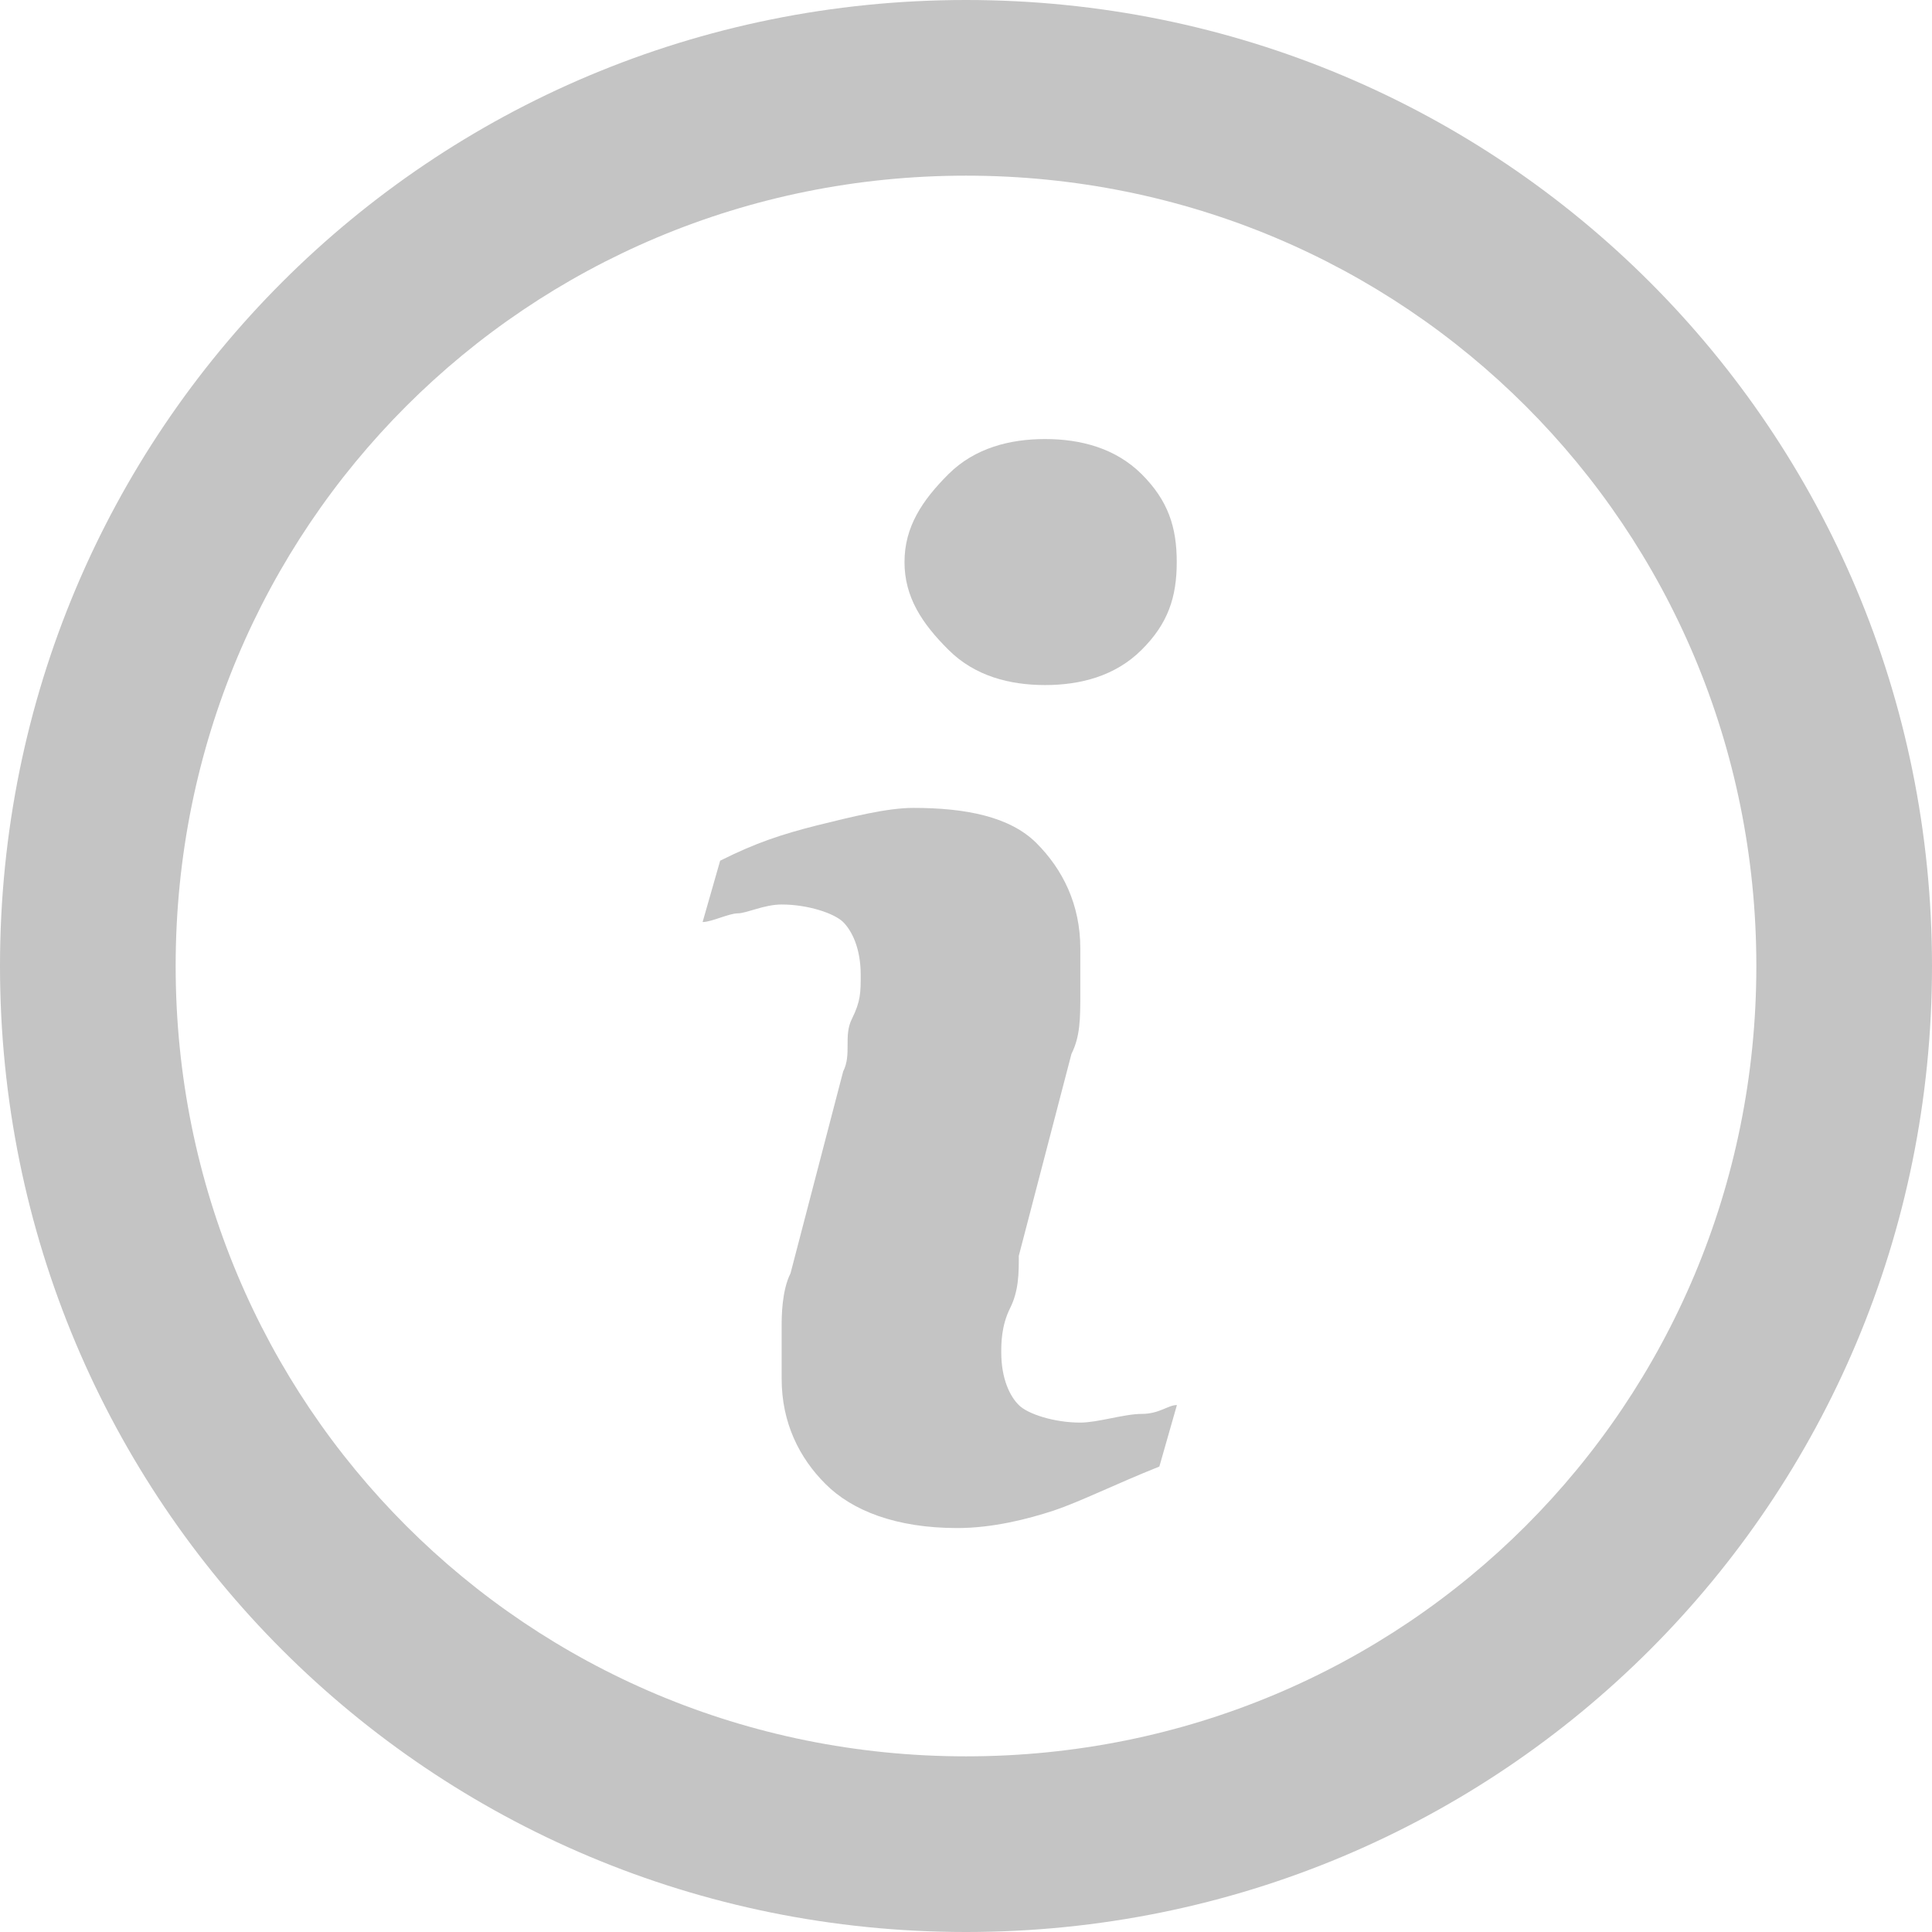 <svg width="12" height="12" viewBox="0 0 12 12" fill="none" xmlns="http://www.w3.org/2000/svg">
<g clip-path="url(#clip0_276_1763)">
<path d="M6 0C2.673 0 0 2.673 0 6C0 9.327 2.673 12 6 12C9.327 12 12 9.327 12 6C12 2.673 9.327 0 6 0ZM6 10.909C3.273 10.909 1.091 8.727 1.091 6C1.091 3.273 3.273 1.091 6 1.091C8.727 1.091 10.909 3.273 10.909 6C10.909 8.727 8.727 10.909 6 10.909Z" fill="#C4C4C4"/>
<path d="M6.491 2.727C6.273 2.727 6.055 2.782 5.891 2.945C5.727 3.109 5.618 3.273 5.618 3.491C5.618 3.709 5.727 3.873 5.891 4.036C6.055 4.2 6.273 4.255 6.491 4.255C6.709 4.255 6.927 4.2 7.091 4.036C7.255 3.873 7.309 3.709 7.309 3.491C7.309 3.273 7.255 3.109 7.091 2.945C6.927 2.782 6.709 2.727 6.491 2.727Z" fill="#C4C4C4"/>
<path d="M6.71 8.836C6.546 8.836 6.382 8.782 6.328 8.727C6.273 8.673 6.219 8.564 6.219 8.4C6.219 8.346 6.219 8.236 6.273 8.127C6.328 8.018 6.328 7.909 6.328 7.8L6.655 6.546C6.71 6.436 6.71 6.327 6.71 6.164C6.71 6 6.71 5.946 6.71 5.891C6.71 5.618 6.601 5.4 6.437 5.236C6.273 5.073 6.001 5.018 5.673 5.018C5.51 5.018 5.292 5.073 5.073 5.127C4.855 5.182 4.692 5.236 4.473 5.346L4.364 5.727C4.419 5.727 4.528 5.673 4.582 5.673C4.637 5.673 4.746 5.618 4.855 5.618C5.019 5.618 5.182 5.673 5.237 5.727C5.292 5.782 5.346 5.891 5.346 6.055C5.346 6.164 5.346 6.218 5.292 6.327C5.237 6.436 5.292 6.546 5.237 6.655L4.91 7.909C4.855 8.018 4.855 8.182 4.855 8.236C4.855 8.291 4.855 8.455 4.855 8.564C4.855 8.836 4.964 9.055 5.128 9.218C5.292 9.382 5.564 9.491 5.946 9.491C6.164 9.491 6.382 9.436 6.546 9.382C6.71 9.327 6.928 9.218 7.201 9.109L7.31 8.727C7.255 8.727 7.201 8.782 7.092 8.782C6.982 8.782 6.819 8.836 6.71 8.836Z" fill="#C4C4C4"/>
</g>
<defs>
<clipPath id="clip0_276_1763">
<rect width="12" height="12" fill="white"/>
</clipPath>
</defs>
</svg>
